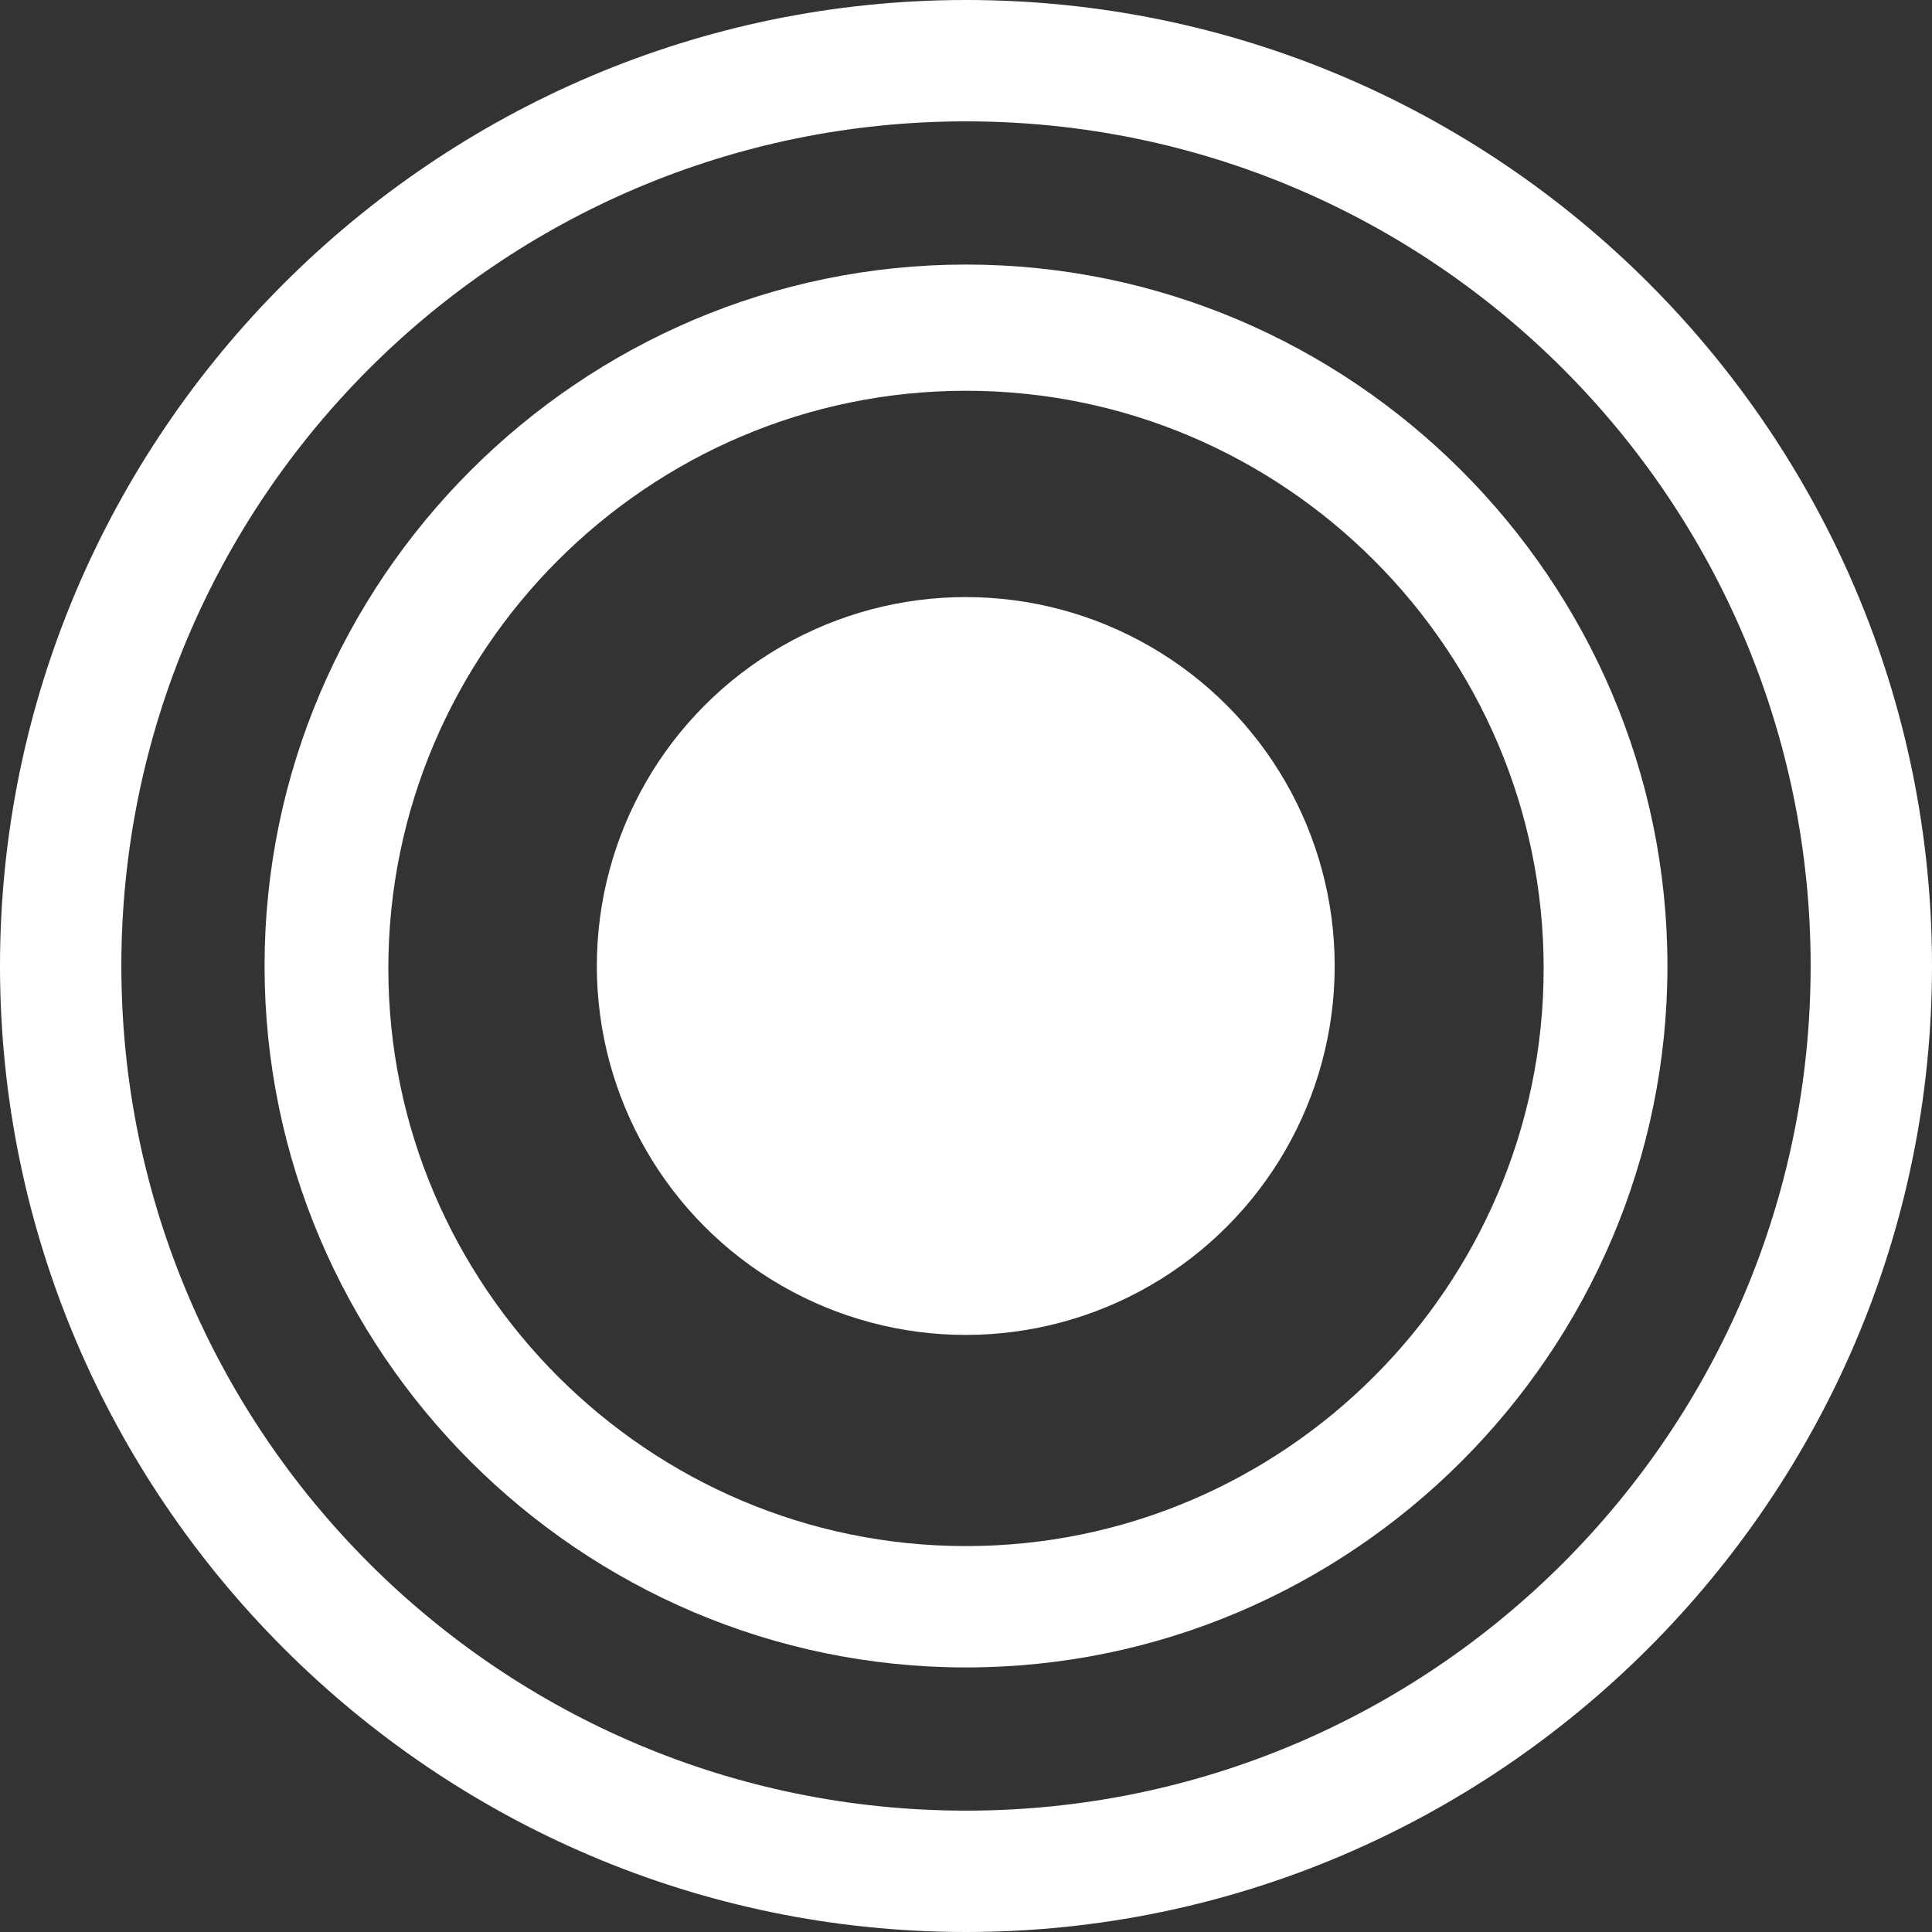 <svg xmlns="http://www.w3.org/2000/svg" id="Camada_1" viewBox="0 0 79.6 79.6"><rect x="0" y="0" width="79.6" height="79.6" fill="#333333" stroke="none"/><defs><style>      .st0 {        fill: #fff;      }    </style></defs><g id="Camada_11" data-name="Camada_1"><g><path class="st0" d="M39.8,0C17.9,0,0,17.9,0,39.8s17.9,39.8,39.8,39.8,39.8-17.9,39.8-39.8S61.8,0,39.8,0ZM39.8,74.6c-19.2,0-34.8-15.6-34.8-34.8S20.6,5,39.8,5s34.8,15.6,34.8,34.8-15.6,34.8-34.8,34.8Z"></path><path class="st0" d="M39.8,10.9c-15.9,0-28.9,13-28.9,28.9s13,28.9,28.9,28.9,28.9-13,28.9-28.9-13-28.9-28.9-28.9ZM39.8,63.7c-13.1,0-23.8-10.7-23.8-23.8s10.7-23.8,23.8-23.8,23.8,10.7,23.8,23.8-10.7,23.8-23.8,23.8Z"></path><circle class="st0" cx="39.79" cy="39.8" r="15.2"></circle></g></g></svg>